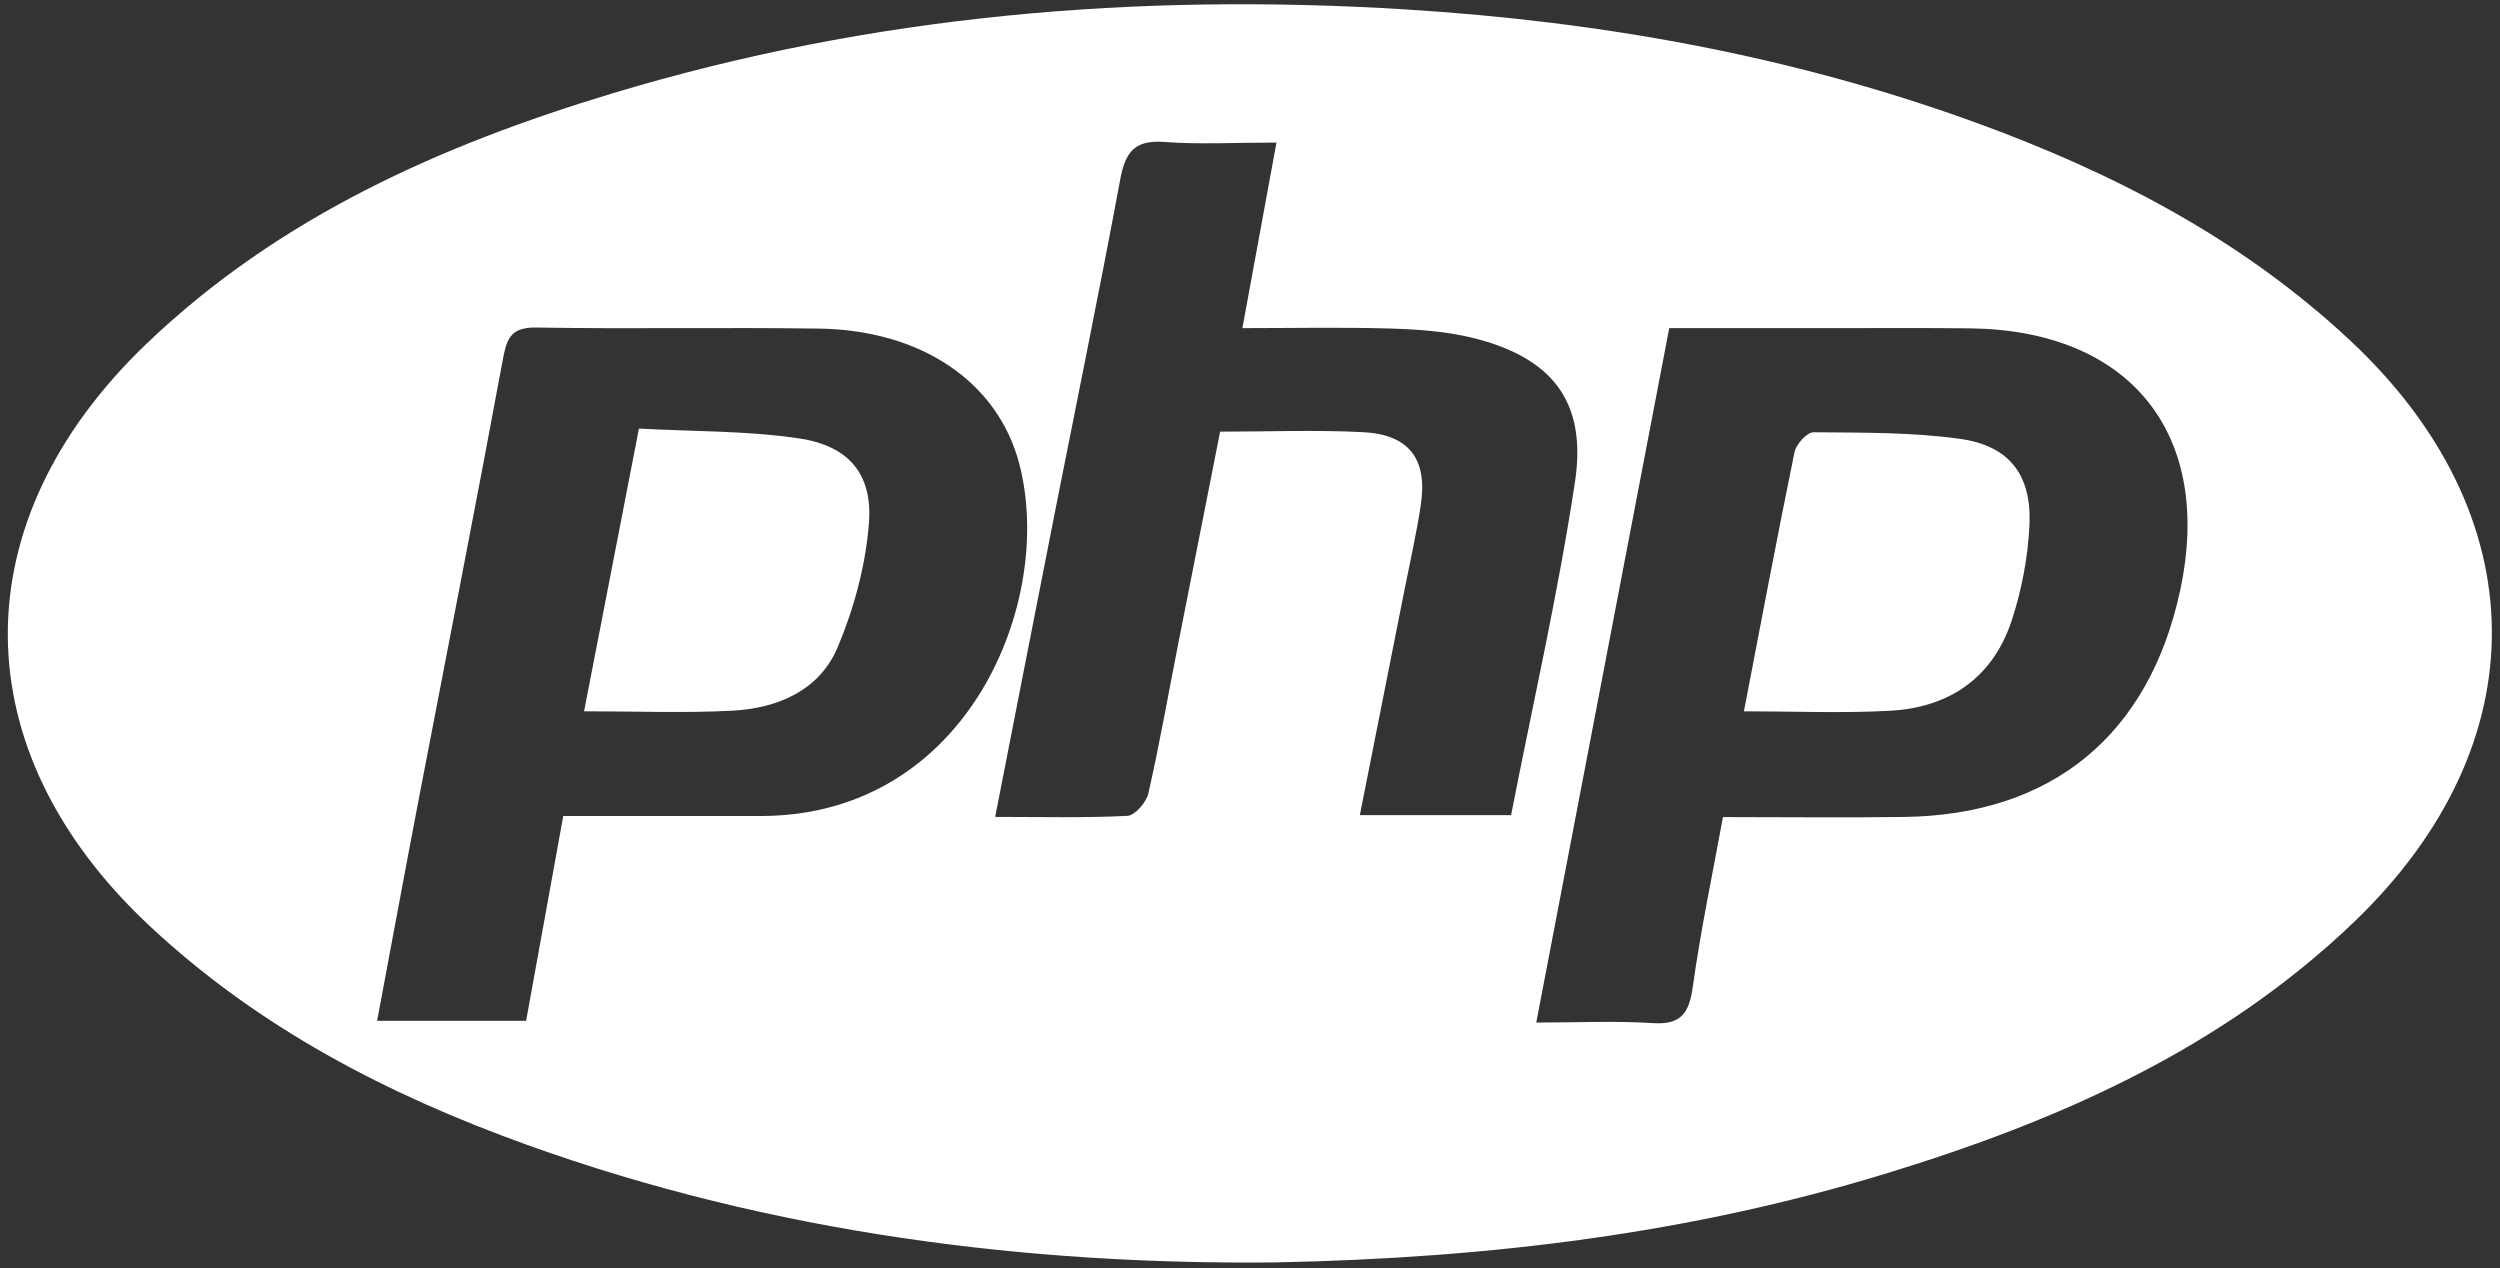 <?xml version="1.0" encoding="UTF-8"?> <svg xmlns="http://www.w3.org/2000/svg" width="205" height="104" viewBox="0 0 205 104" fill="none"><rect x="0" y="0" width="205" height="104" fill="#333333" stroke="none"/><path d="M104.609 103.519C84.406 103.724 63.435 101.155 43.219 93.879C31.808 89.772 21.178 84.276 12.207 75.867C-3.123 61.504 -3.249 42.784 12.034 28.168C22.885 17.79 36.18 11.887 50.29 7.634C71.515 1.24 93.252 -0.597 115.324 0.777C131.271 1.769 146.861 4.556 161.897 10.011C173.201 14.112 183.747 19.555 192.663 27.872C208.042 42.216 208.271 60.971 193.052 75.582C182.147 86.049 168.743 91.933 154.544 96.263C138.664 101.106 122.35 103.161 104.611 103.517L104.609 103.519ZM30.923 83.704H43.142C44.151 78.138 45.148 72.646 46.187 66.913C51.772 66.913 57.096 66.921 62.421 66.913C79.407 66.881 86.544 49.231 83.572 37.998C81.79 31.268 75.49 27.061 67.151 26.944C59.447 26.835 51.738 26.988 44.032 26.858C42.06 26.824 41.591 27.554 41.262 29.327C39.039 41.343 36.675 53.332 34.375 65.336C33.229 71.312 32.126 77.297 30.923 83.708V83.704ZM141.284 67C146.319 67 151.25 67.06 156.181 66.989C168.285 66.817 176.224 60.264 178.771 48.423C181.532 35.597 174.694 27.07 161.515 26.924C157.758 26.884 154 26.91 150.245 26.907C145.822 26.907 141.399 26.907 136.878 26.907C133.234 45.933 129.643 64.687 125.973 83.849C129.447 83.849 132.498 83.7 135.525 83.896C137.898 84.052 138.517 83.032 138.815 80.877C139.451 76.303 140.411 71.775 141.282 67H141.284ZM123.908 66.842C125.702 57.661 127.776 48.627 129.152 39.491C130.142 32.918 127.257 29.303 120.746 27.701C118.565 27.166 116.261 27.008 114.006 26.939C110.029 26.822 106.045 26.907 101.876 26.907C102.849 21.614 103.728 16.83 104.671 11.69C101.33 11.69 98.373 11.859 95.445 11.639C93 11.456 92.266 12.52 91.857 14.724C90.165 23.828 88.298 32.901 86.505 41.988C84.89 50.181 83.29 58.376 81.603 66.985C85.394 66.985 88.925 67.077 92.445 66.9C93.069 66.868 93.999 65.792 94.165 65.058C95.083 61.022 95.799 56.938 96.597 52.876C97.735 47.087 98.883 41.303 100.05 35.395C104.099 35.395 107.95 35.241 111.78 35.438C115.55 35.632 117.065 37.648 116.51 41.377C116.163 43.714 115.631 46.025 115.173 48.346C113.963 54.469 112.747 60.591 111.507 66.842H123.901H123.908Z" fill="white"></path><path d="M52.393 35.143C56.897 35.388 61.25 35.318 65.502 35.945C69.584 36.547 71.568 38.86 71.252 42.909C70.986 46.353 70.036 49.875 68.692 53.067C67.188 56.641 63.742 58.088 60.01 58.28C56.087 58.48 52.146 58.325 47.894 58.325C49.379 50.675 50.831 43.187 52.393 35.143Z" fill="white"></path><path d="M143.001 58.327C144.386 51.141 145.711 44.092 147.153 37.066C147.286 36.421 148.175 35.44 148.705 35.446C152.735 35.484 156.806 35.431 160.781 35.996C164.786 36.568 166.601 38.964 166.416 43.046C166.296 45.666 165.788 48.346 164.973 50.842C163.431 55.562 159.855 58.02 154.973 58.284C151.047 58.495 147.1 58.327 143.001 58.327Z" fill="white"></path></svg> 